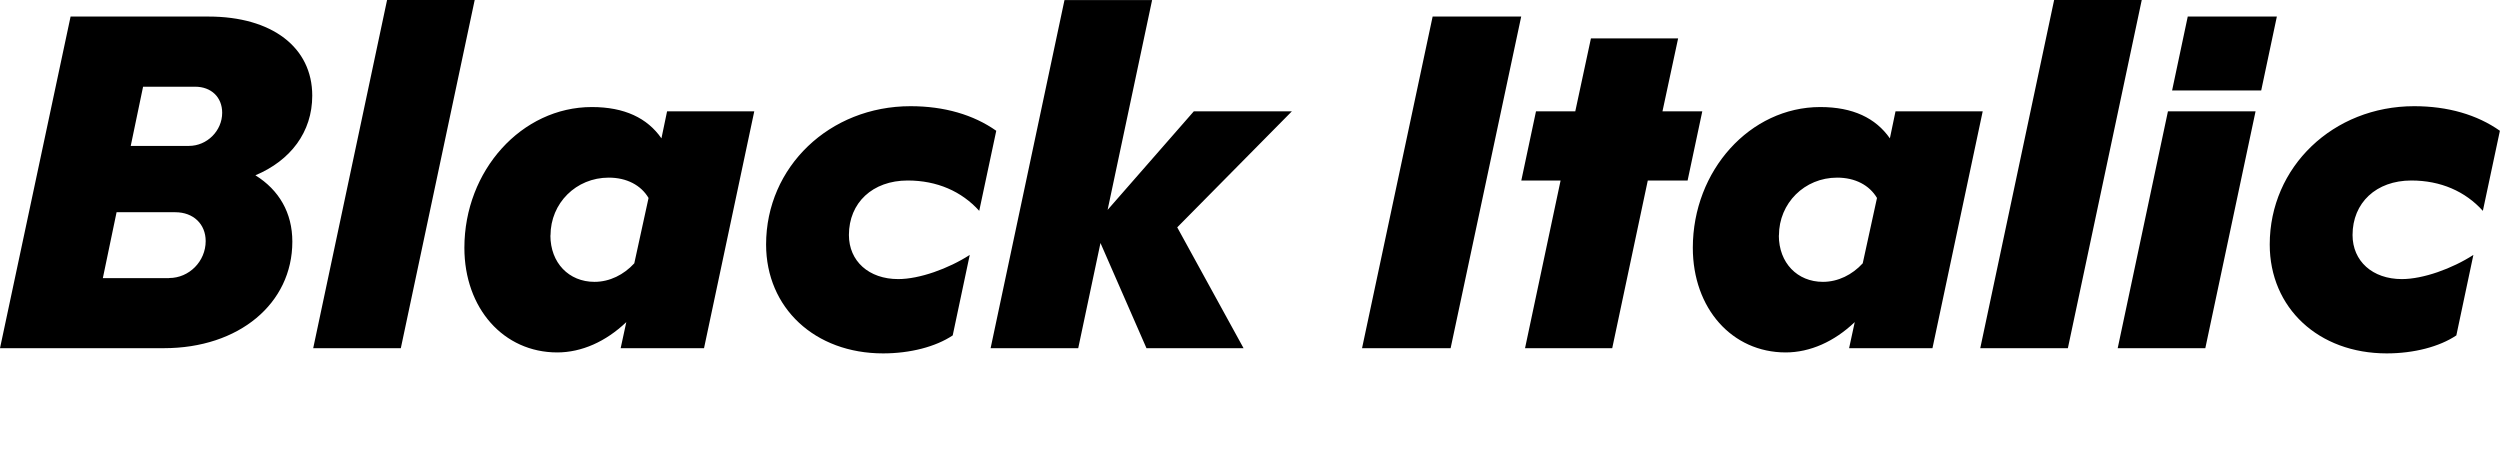 <?xml version="1.0" encoding="UTF-8"?>
<svg version="1.1" viewBox="0 0 234.83 43.165" xmlns="http://www.w3.org/2000/svg">
<path transform="matrix(1 0 0 -1 0 43.165)" d="m15.4 10.46c7.03 0 12.06 4.18 12.06 10.01 0 2.71-1.25 4.85-3.47 6.23 3.29 1.38 5.34 4.05 5.34 7.48 0 4.54-3.78 7.43-9.75 7.43h-12.95l-6.63-31.15zm2.93 24.56c1.51 0 2.54-0.98 2.54-2.45 0-1.69-1.42-3.11-3.12-3.11h-5.47l1.16 5.56zm-2.44-17.98h-6.23l1.29 6.19h5.52c1.69 0 2.85-1.11 2.85-2.71 0-1.91-1.56-3.47-3.43-3.47zm21.76-6.58 6.94 32.71h-8.23l-6.94-32.71zm14.68-0.4c2.31 0 4.58 1.02 6.5 2.85l-0.53-2.45h7.83l4.72 22.25h-8.19l-0.53-2.54c-1.33 1.91-3.47 2.94-6.54 2.94-6.59 0-11.97-5.96-11.97-13.22 0-5.7 3.69-9.83 8.72-9.83zm-0.62 10.99c0 3.03 2.4 5.43 5.47 5.43 1.69 0 3.03-0.71 3.74-1.91l-1.34-6.14c-0.98-1.07-2.31-1.74-3.74-1.74-2.4 0-4.14 1.78-4.14 4.36zm31.24-11.08c2.54 0 4.94 0.62 6.54 1.69l1.6 7.56c-2-1.29-4.72-2.27-6.72-2.27-2.76 0-4.63 1.69-4.63 4.14 0 3.03 2.22 5.12 5.52 5.12 2.76 0 5.07-1.02 6.72-2.85l1.6 7.52c-2.14 1.51-4.89 2.31-8.05 2.31-7.61 0-13.57-5.7-13.57-12.99 0-5.96 4.58-10.23 10.99-10.23zm10.1 0.49h8.23l2.09 9.88 4.32-9.88h9.12l-6.23 11.35 10.77 10.9h-9.21l-8.1-9.26 4.18 19.71h-8.23zm43.21 0 6.63 31.15h-8.32l-6.63-31.15zm6.99 0h8.19l3.34 15.75h3.74l1.38 6.5h-3.74l1.47 6.85h-8.19l-1.47-6.85h-3.69l-1.38-6.5h3.69zm24.47-0.4c2.31 0 4.58 1.02 6.5 2.85l-0.53-2.45h7.83l4.72 22.25h-8.19l-0.53-2.54c-1.34 1.91-3.47 2.94-6.54 2.94-6.59 0-11.97-5.96-11.97-13.22 0-5.7 3.69-9.83 8.72-9.83zm-0.62 10.99c0 3.03 2.4 5.43 5.47 5.43 1.69 0 3.03-0.71 3.74-1.91l-1.34-6.14c-0.98-1.07-2.31-1.74-3.74-1.74-2.4 0-4.14 1.78-4.14 4.36zm27.14-10.59 6.94 32.71h-8.23l-6.94-32.71zm18.16 24.21 1.47 6.94h-8.37l-1.47-6.94zm-5.25-24.21 4.72 22.25h-8.23l-4.72-22.25zm17.04-0.49c2.54 0 4.94 0.62 6.54 1.69l1.6 7.56c-2-1.29-4.72-2.27-6.72-2.27-2.76 0-4.63 1.69-4.63 4.14 0 3.03 2.22 5.12 5.52 5.12 2.76 0 5.07-1.02 6.72-2.85l1.6 7.52c-2.14 1.51-4.89 2.31-8.05 2.31-7.61 0-13.57-5.7-13.57-12.99 0-5.96 4.58-10.23 10.99-10.23z"/>
</svg>
